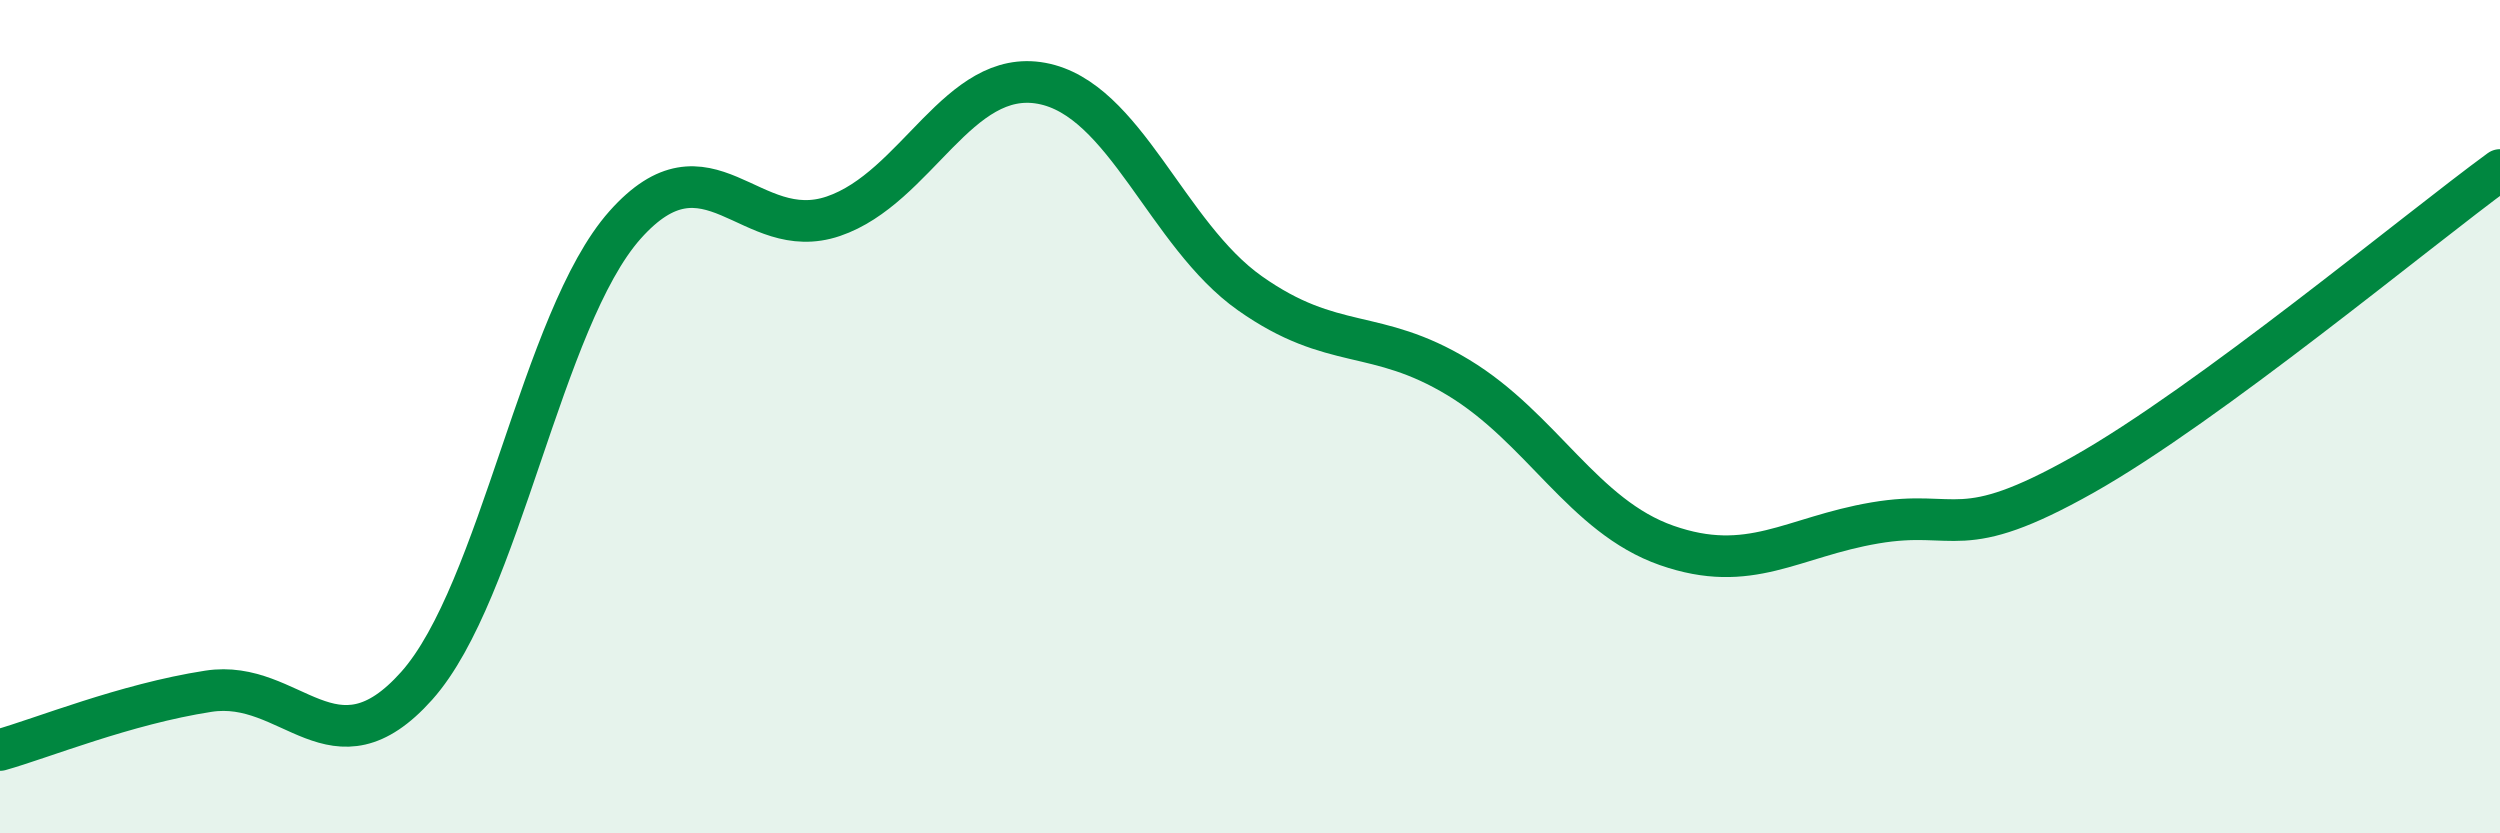 
    <svg width="60" height="20" viewBox="0 0 60 20" xmlns="http://www.w3.org/2000/svg">
      <path
        d="M 0,18 C 1,17.72 3,16.9 5,16.59 C 7,16.28 8,18.7 10,16.46 C 12,14.22 13,7.65 15,5.4 C 17,3.15 18,5.87 20,5.19 C 22,4.51 23,1.63 25,2 C 27,2.37 28,5.63 30,7.04 C 32,8.45 33,7.85 35,9.06 C 37,10.27 38,12.39 40,13.09 C 42,13.79 43,12.89 45,12.55 C 47,12.21 47,13.08 50,11.39 C 53,9.7 58,5.54 60,4.08L60 20L0 20Z"
        fill="#008740"
        opacity="0.1"
        stroke-linecap="round"
        stroke-linejoin="round"
      />
      <path
        d="M 0,18 C 1,17.72 3,16.9 5,16.59 C 7,16.28 8,18.7 10,16.46 C 12,14.22 13,7.65 15,5.4 C 17,3.15 18,5.87 20,5.19 C 22,4.51 23,1.63 25,2 C 27,2.37 28,5.63 30,7.04 C 32,8.45 33,7.85 35,9.06 C 37,10.27 38,12.39 40,13.09 C 42,13.79 43,12.89 45,12.55 C 47,12.21 47,13.08 50,11.39 C 53,9.7 58,5.54 60,4.08"
        stroke="#008740"
        stroke-width="1"
        fill="none"
        stroke-linecap="round"
        stroke-linejoin="round"
      />
    </svg>
  